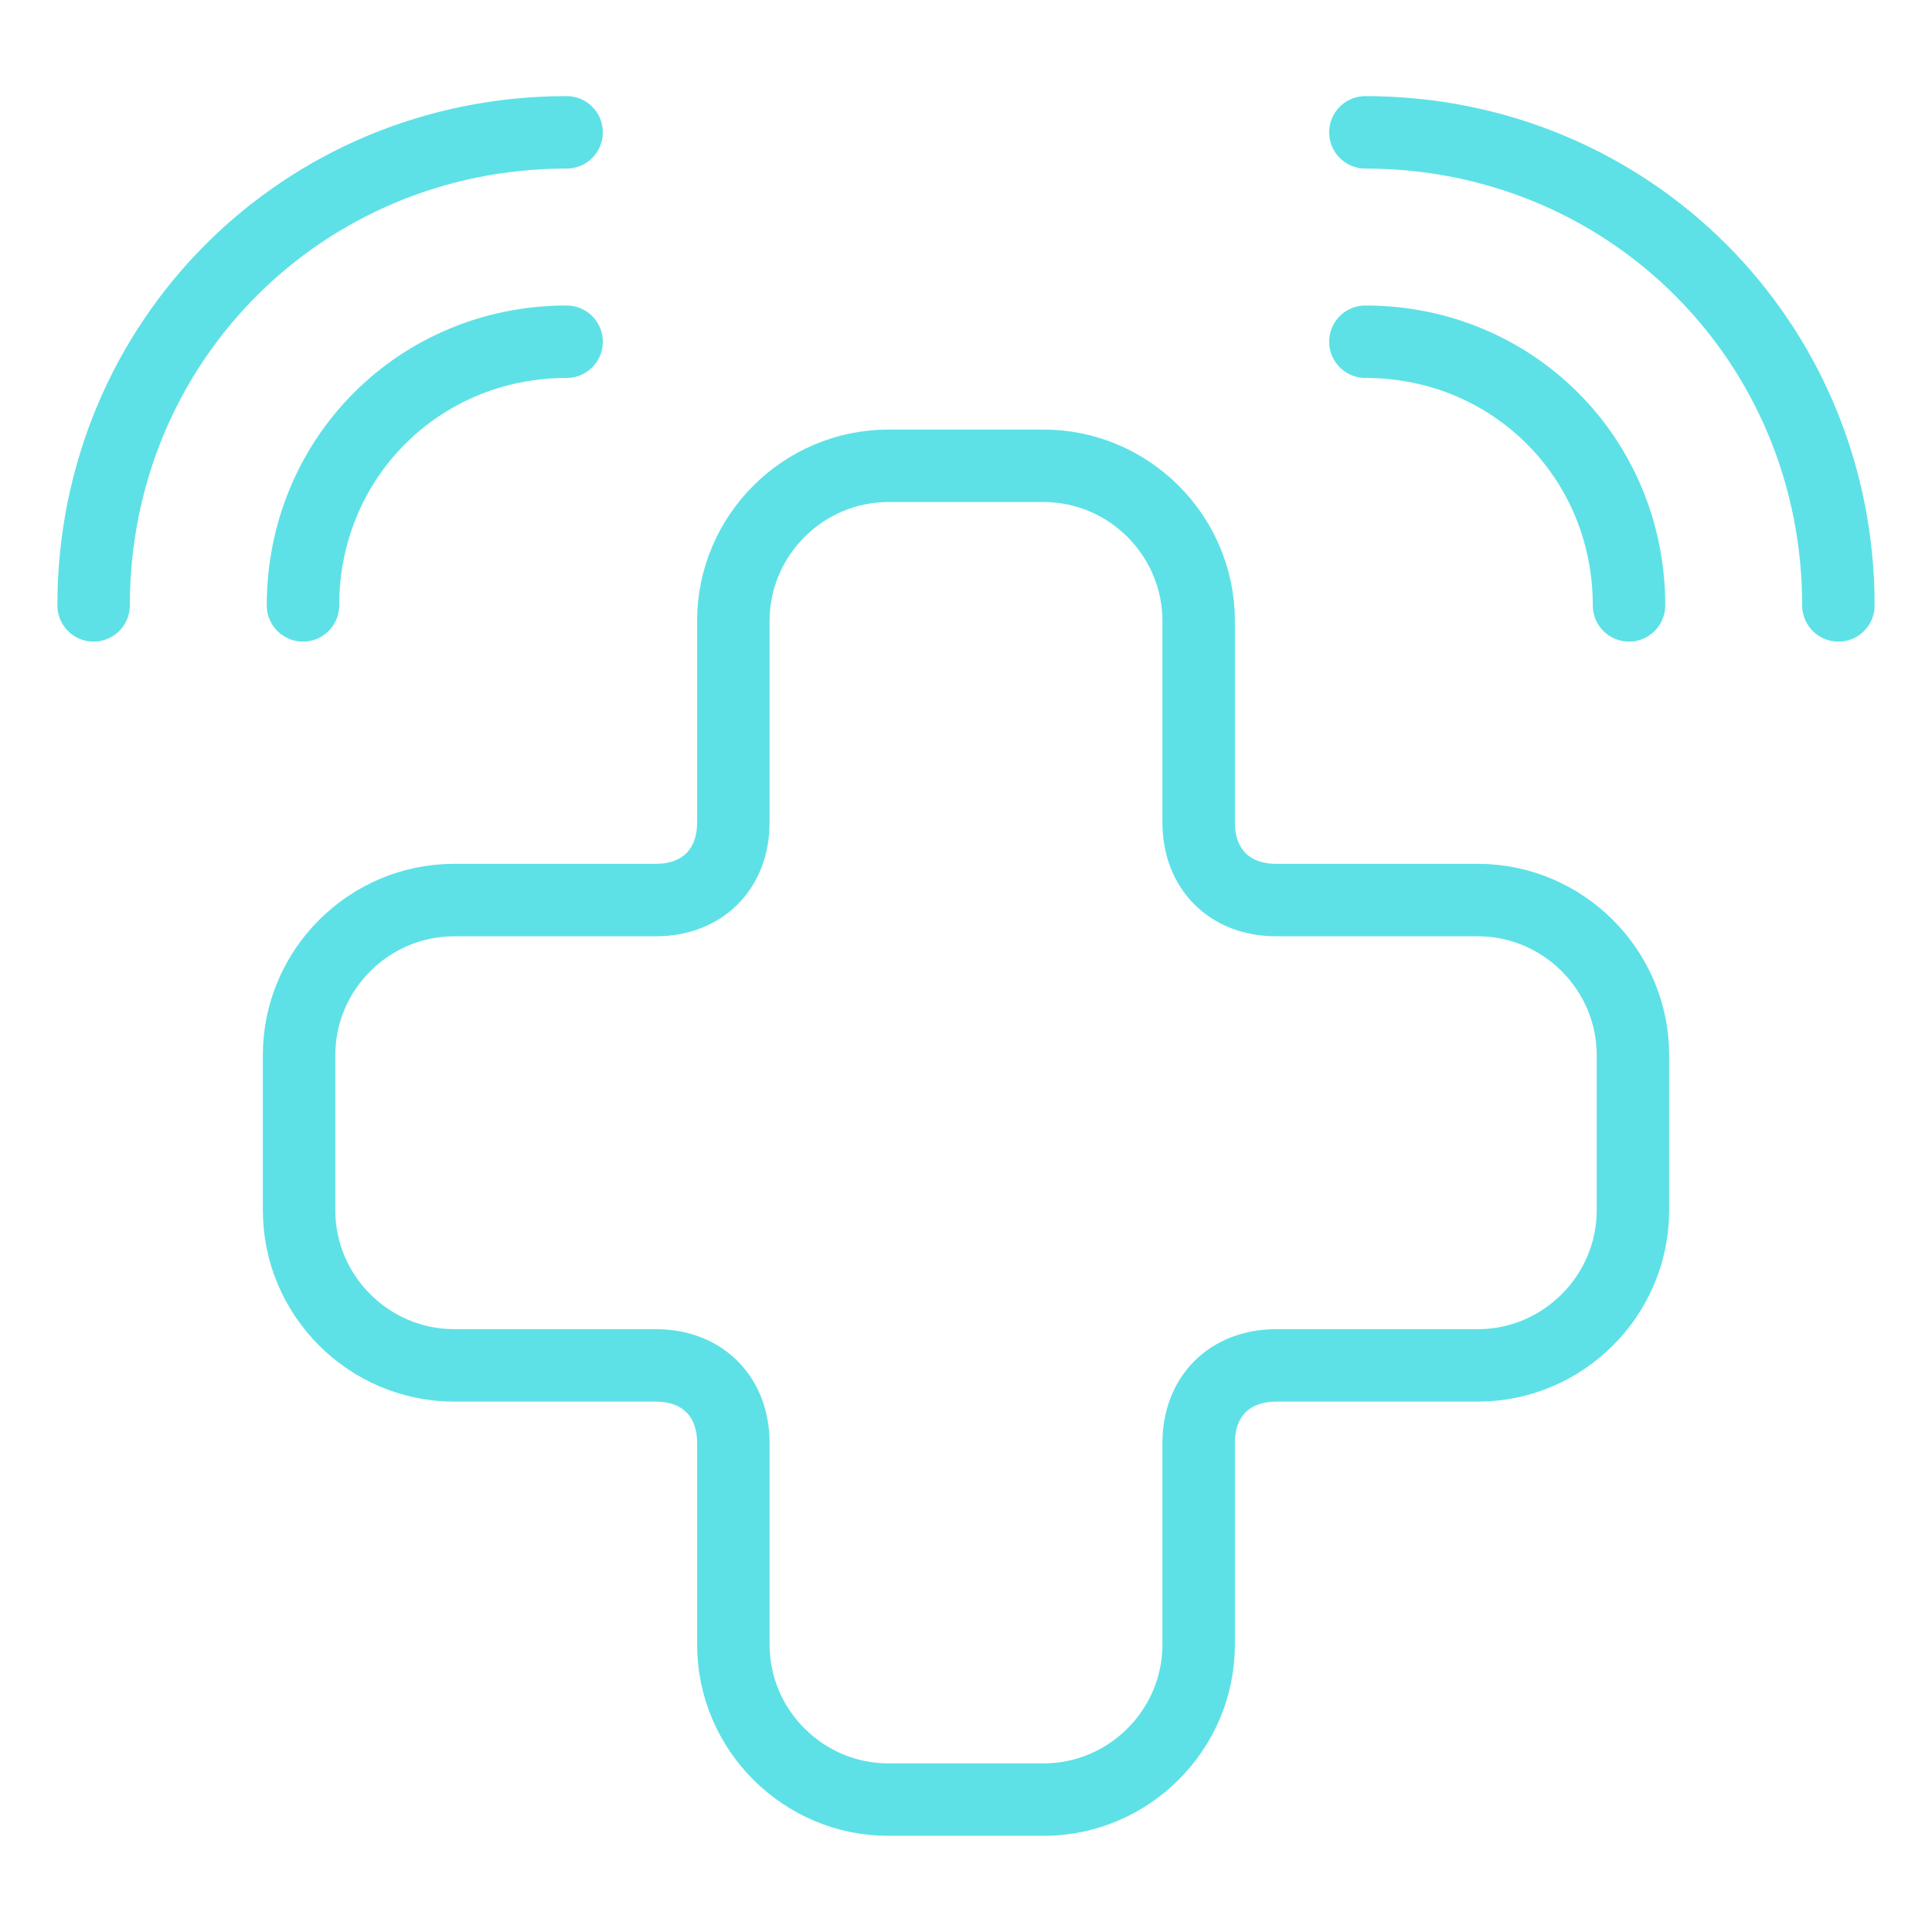 <?xml version="1.0" encoding="UTF-8"?>
<svg xmlns="http://www.w3.org/2000/svg" fill="none" viewBox="-0.75 -0.75 40 40" id="Health-Emergency-Signal--Streamline-Ultimate.svg" height="40" width="40">
  <desc>Health Emergency Signal Streamline Icon: https://streamlinehq.com</desc>
  <path stroke="#5de1e6" stroke-linecap="round" stroke-linejoin="round" stroke-miterlimit="10" d="M5.523 11.784C5.523 8.734 7.931 6.325 10.981 6.325" stroke-width="1.5"></path>
  <path stroke="#5de1e6" stroke-linecap="round" stroke-linejoin="round" stroke-miterlimit="10" d="M1.188 11.784C1.188 6.325 5.523 1.99 10.981 1.99" stroke-width="1.5"></path>
  <path stroke="#5de1e6" stroke-linecap="round" stroke-linejoin="round" stroke-miterlimit="10" d="M32.977 11.784C32.977 8.734 30.569 6.325 27.519 6.325" stroke-width="1.5"></path>
  <path stroke="#5de1e6" stroke-linecap="round" stroke-linejoin="round" stroke-miterlimit="10" d="M37.312 11.784C37.312 6.325 32.977 1.99 27.519 1.99" stroke-width="1.5"></path>
  <path stroke="#5de1e6" stroke-linecap="round" stroke-linejoin="round" d="M5.442 21.096C5.442 19.33 6.887 17.885 8.653 17.885H12.828C13.791 17.885 14.433 17.243 14.433 16.28V12.106C14.433 10.339 15.878 8.894 17.644 8.894H20.855C22.622 8.894 24.067 10.339 24.067 12.106V16.28C24.067 17.243 24.709 17.885 25.672 17.885H29.846C31.613 17.885 33.058 19.33 33.058 21.096V24.307C33.058 26.073 31.613 27.519 29.846 27.519H25.672C24.709 27.519 24.067 28.161 24.067 29.124V33.298C24.067 35.065 22.622 36.509 20.855 36.509H17.644C15.878 36.509 14.433 35.065 14.433 33.298V29.124C14.433 28.161 13.791 27.519 12.828 27.519H8.654C6.887 27.519 5.442 26.073 5.442 24.307V21.096Z" stroke-width="1.5"></path>
</svg>
